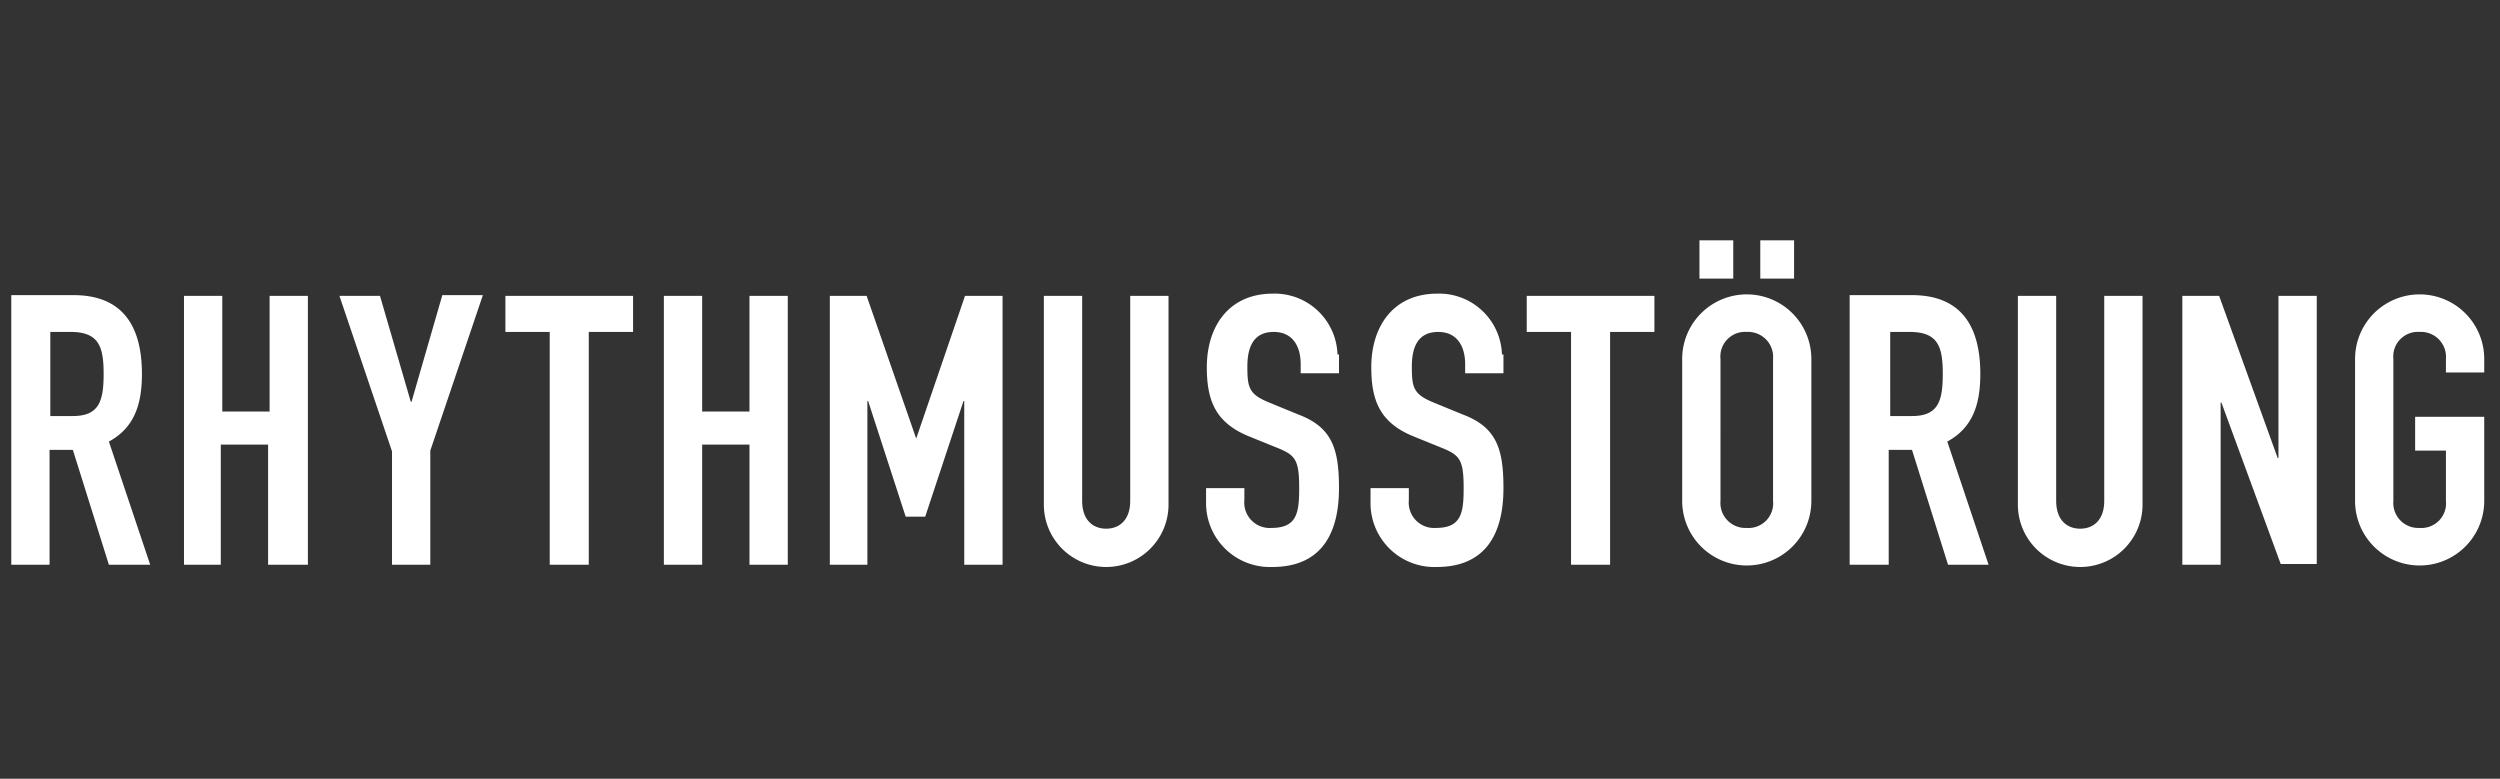 <svg id="Ebene_1" data-name="Ebene 1" xmlns="http://www.w3.org/2000/svg" viewBox="0 0 332.9 103.7"><rect x="0" y="0" width="332.9" height="103.7" fill="#333333" stroke="none"/><defs><style>.cls-1{fill:#fff;}</style></defs><title>Zeichenfläche 1</title><path class="cls-1" d="M313.6,66.7a8.6,8.6,0,1,0,17.2,0V55.5h-9.2V60h4.1v6.7a3.28,3.28,0,0,1-3.5,3.6,3.33,3.33,0,0,1-3.5-3.6V47.8a3.28,3.28,0,0,1,3.5-3.6,3.33,3.33,0,0,1,3.5,3.6v1.8h5.1V47.8a8.6,8.6,0,1,0-17.2,0Zm-23,8.5h5.1V53.6h.1l7.9,21.5h4.8V39.4h-5.1V61h-.1l-7.8-21.6h-4.9Zm-5.3-35.8h-5.1V66.7c0,2.5-1.4,3.7-3.2,3.7s-3.2-1.2-3.2-3.7V39.4h-5.1V67.2a8.3,8.3,0,1,0,16.6,0V39.4Zm-33.7,4.8h2.7c3.8,0,4.4,2,4.4,5.6s-.6,5.6-4.1,5.6h-2.9V44.2Zm-5.2,31h5.1V59.9h3.1l4.8,15.3h5.4l-5.5-16.4c3.3-1.8,4.4-4.8,4.4-9,0-6.9-3-10.5-9.1-10.5h-8.3V75.2Zm-12-38.1h4.5V32h-4.5Zm-8.1,0h4.5V32h-4.5Zm2.8,10.7a3.28,3.28,0,0,1,3.5-3.6,3.33,3.33,0,0,1,3.5,3.6V66.7a3.28,3.28,0,0,1-3.5,3.6,3.33,3.33,0,0,1-3.5-3.6ZM224,66.7a8.6,8.6,0,1,0,17.2,0V47.8a8.6,8.6,0,1,0-17.2,0Zm-14.7,8.5h5.1v-31h5.9V39.4h-17v4.8h5.9v31Zm-9.3-28a8.37,8.37,0,0,0-8.6-8.1c-5.9,0-8.8,4.4-8.8,9.8,0,4.5,1.2,7.4,5.6,9.2l3.7,1.5c2.5,1,3,1.6,3,5.4,0,3.3-.3,5.3-3.7,5.3a3.38,3.38,0,0,1-3.6-3.7V65h-5.1v2a8.5,8.5,0,0,0,8.8,8.5c6.6,0,8.9-4.5,8.9-10.5,0-5.2-.9-8.1-5.4-9.8l-3.9-1.6c-2.7-1.1-2.9-2-2.9-4.8,0-2.4.7-4.6,3.5-4.6,2.6,0,3.6,2,3.6,4.3v1.2h5.1V47.2Zm-21.9,0a8.37,8.37,0,0,0-8.6-8.1c-5.9,0-8.8,4.4-8.8,9.8,0,4.5,1.2,7.4,5.6,9.2l3.7,1.5c2.5,1,3,1.6,3,5.4,0,3.3-.3,5.3-3.7,5.3a3.38,3.38,0,0,1-3.6-3.7V65h-5.1v2a8.5,8.5,0,0,0,8.8,8.5c6.6,0,8.9-4.5,8.9-10.5,0-5.2-.9-8.1-5.4-9.8L169,53.6c-2.7-1.1-2.9-2-2.9-4.8,0-2.4.7-4.6,3.5-4.6,2.6,0,3.6,2,3.6,4.3v1.2h5.1V47.2Zm-22.5-7.8h-5.1V66.7c0,2.5-1.4,3.7-3.2,3.7s-3.2-1.2-3.2-3.7V39.4H139V67.2a8.3,8.3,0,1,0,16.6,0ZM110.4,75.2h5.1V53.4h.1l5,15.4h2.6l5.1-15.4h.1V75.2h5.1V39.4h-5l-6.5,19h0l-6.6-19h-4.9V75.2Zm-22,0h5.1v-16h6.3v16h5.1V39.4H99.8V54.8H93.5V39.4H88.4Zm-15.1,0h5.1v-31h5.9V39.4h-17v4.8h5.9v31Zm-21.1,0h5.1V60l7-20.7H58.9L54.8,53.5h-.1L50.6,39.4H45.2l7,20.7Zm-27.9,0h5.1v-16h6.3v16H41V39.4H35.9V54.8H29.6V39.4H24.5V75.2ZM6.7,44.2H9.4c3.8,0,4.4,2,4.4,5.6s-.6,5.6-4.1,5.6h-3Zm-5.2,31H6.6V59.9H9.7l4.8,15.3H20L14.5,58.8c3.3-1.8,4.4-4.8,4.4-9,0-6.9-3-10.5-9.1-10.5H1.5Z"/></svg>
